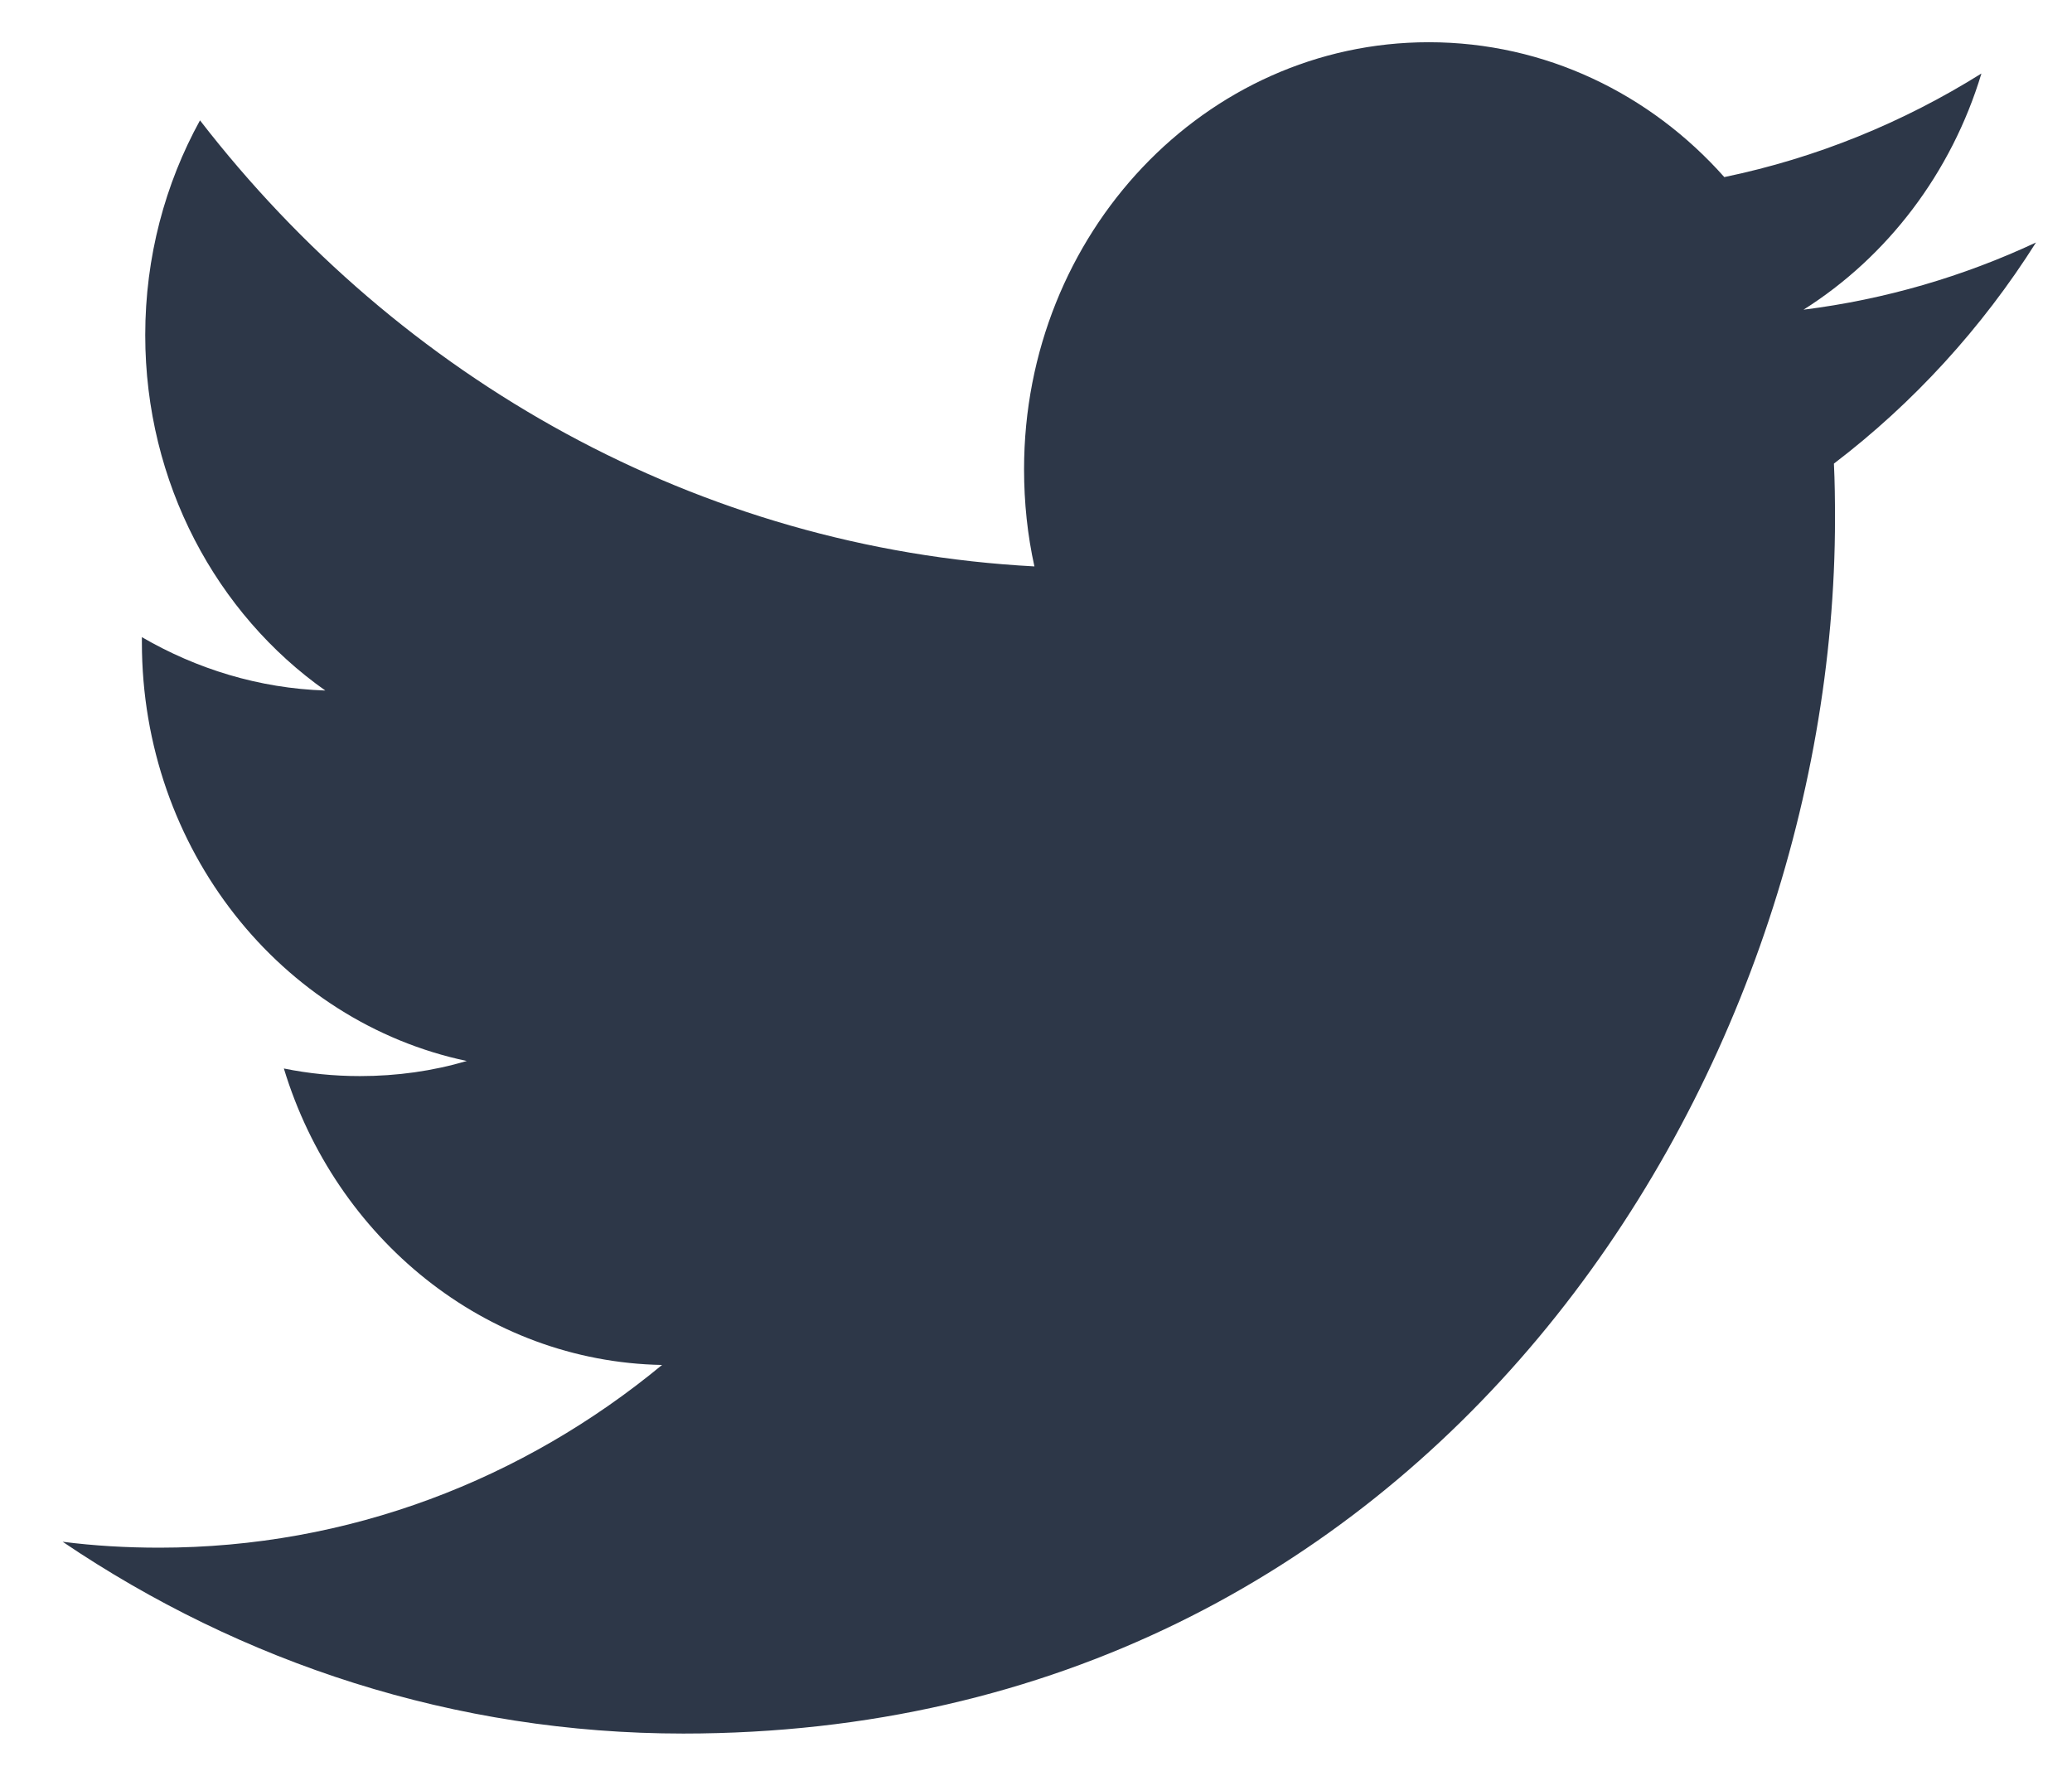 <svg width="21" height="18" viewBox="0 0 21 18" fill="none" xmlns="http://www.w3.org/2000/svg">
<path fill-rule="evenodd" clip-rule="evenodd" d="M18.279 3.139C19.126 2.604 19.777 1.756 20.082 0.745C19.288 1.242 18.411 1.601 17.476 1.795C16.729 0.953 15.662 0.428 14.481 0.428C12.215 0.428 10.379 2.366 10.379 4.756C10.379 5.095 10.414 5.425 10.484 5.741C7.075 5.56 4.052 3.839 2.027 1.22C1.674 1.861 1.472 2.604 1.472 3.396C1.472 4.897 2.196 6.222 3.297 6.999C2.625 6.977 1.992 6.78 1.438 6.458V6.511C1.438 8.609 2.851 10.358 4.731 10.754C4.385 10.856 4.024 10.907 3.648 10.907C3.384 10.907 3.126 10.881 2.877 10.83C3.398 12.548 4.914 13.801 6.71 13.835C5.305 14.996 3.536 15.687 1.614 15.687C1.283 15.687 0.955 15.668 0.635 15.627C2.451 16.855 4.607 17.571 6.925 17.571C14.473 17.571 18.598 10.977 18.598 5.258C18.598 5.07 18.596 4.883 18.587 4.699C19.389 4.088 20.087 3.326 20.635 2.458C19.899 2.802 19.108 3.035 18.279 3.139Z" fill="#2D3748"/>
</svg>
